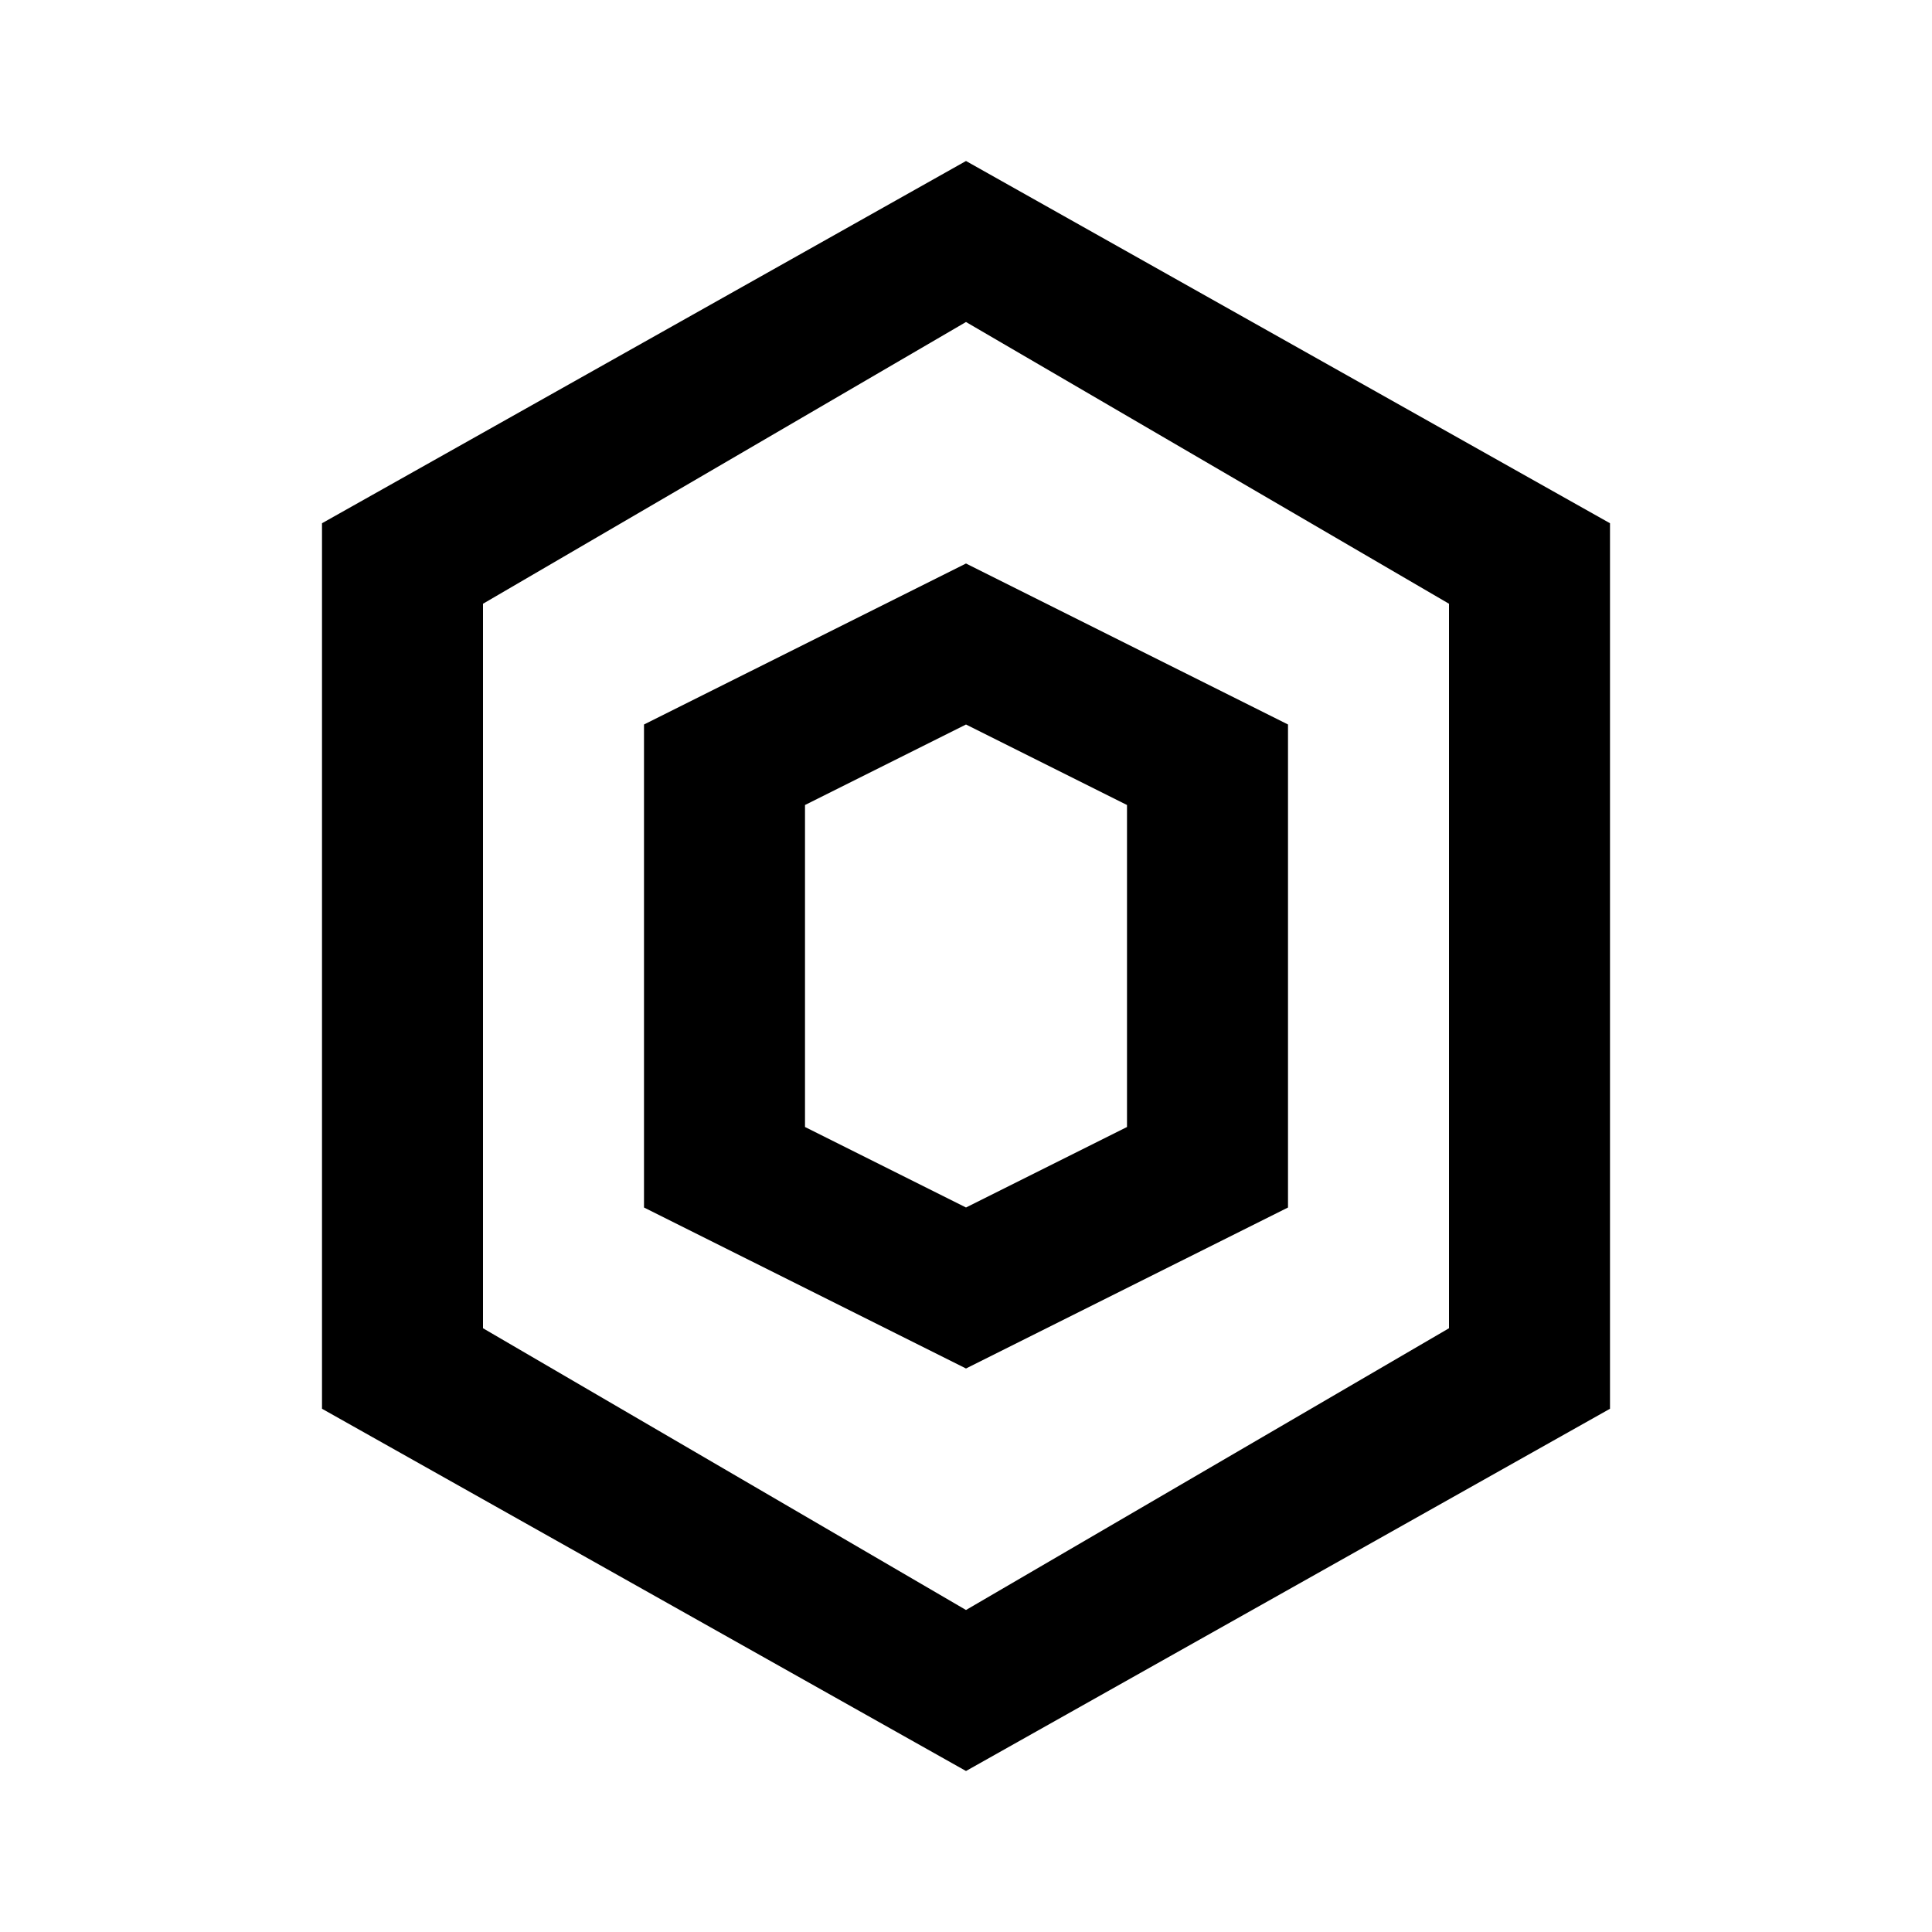 <?xml version="1.0" encoding="UTF-8"?>
<svg width="24" height="24" viewBox="0 0 24 24" fill="none" xmlns="http://www.w3.org/2000/svg">
  <path fill-rule="evenodd" clip-rule="evenodd" d="M12 2L4 6.5V17.5L12 22L20 17.5V6.5L12 2ZM12 4L18 7.5V16.5L12 20L6 16.5V7.5L12 4Z" fill="currentColor"/>
  <path fill-rule="evenodd" clip-rule="evenodd" d="M12 7L8 9V15L12 17L16 15V9L12 7ZM12 9L14 10V14L12 15L10 14V10L12 9Z" fill="currentColor"/>
</svg>
